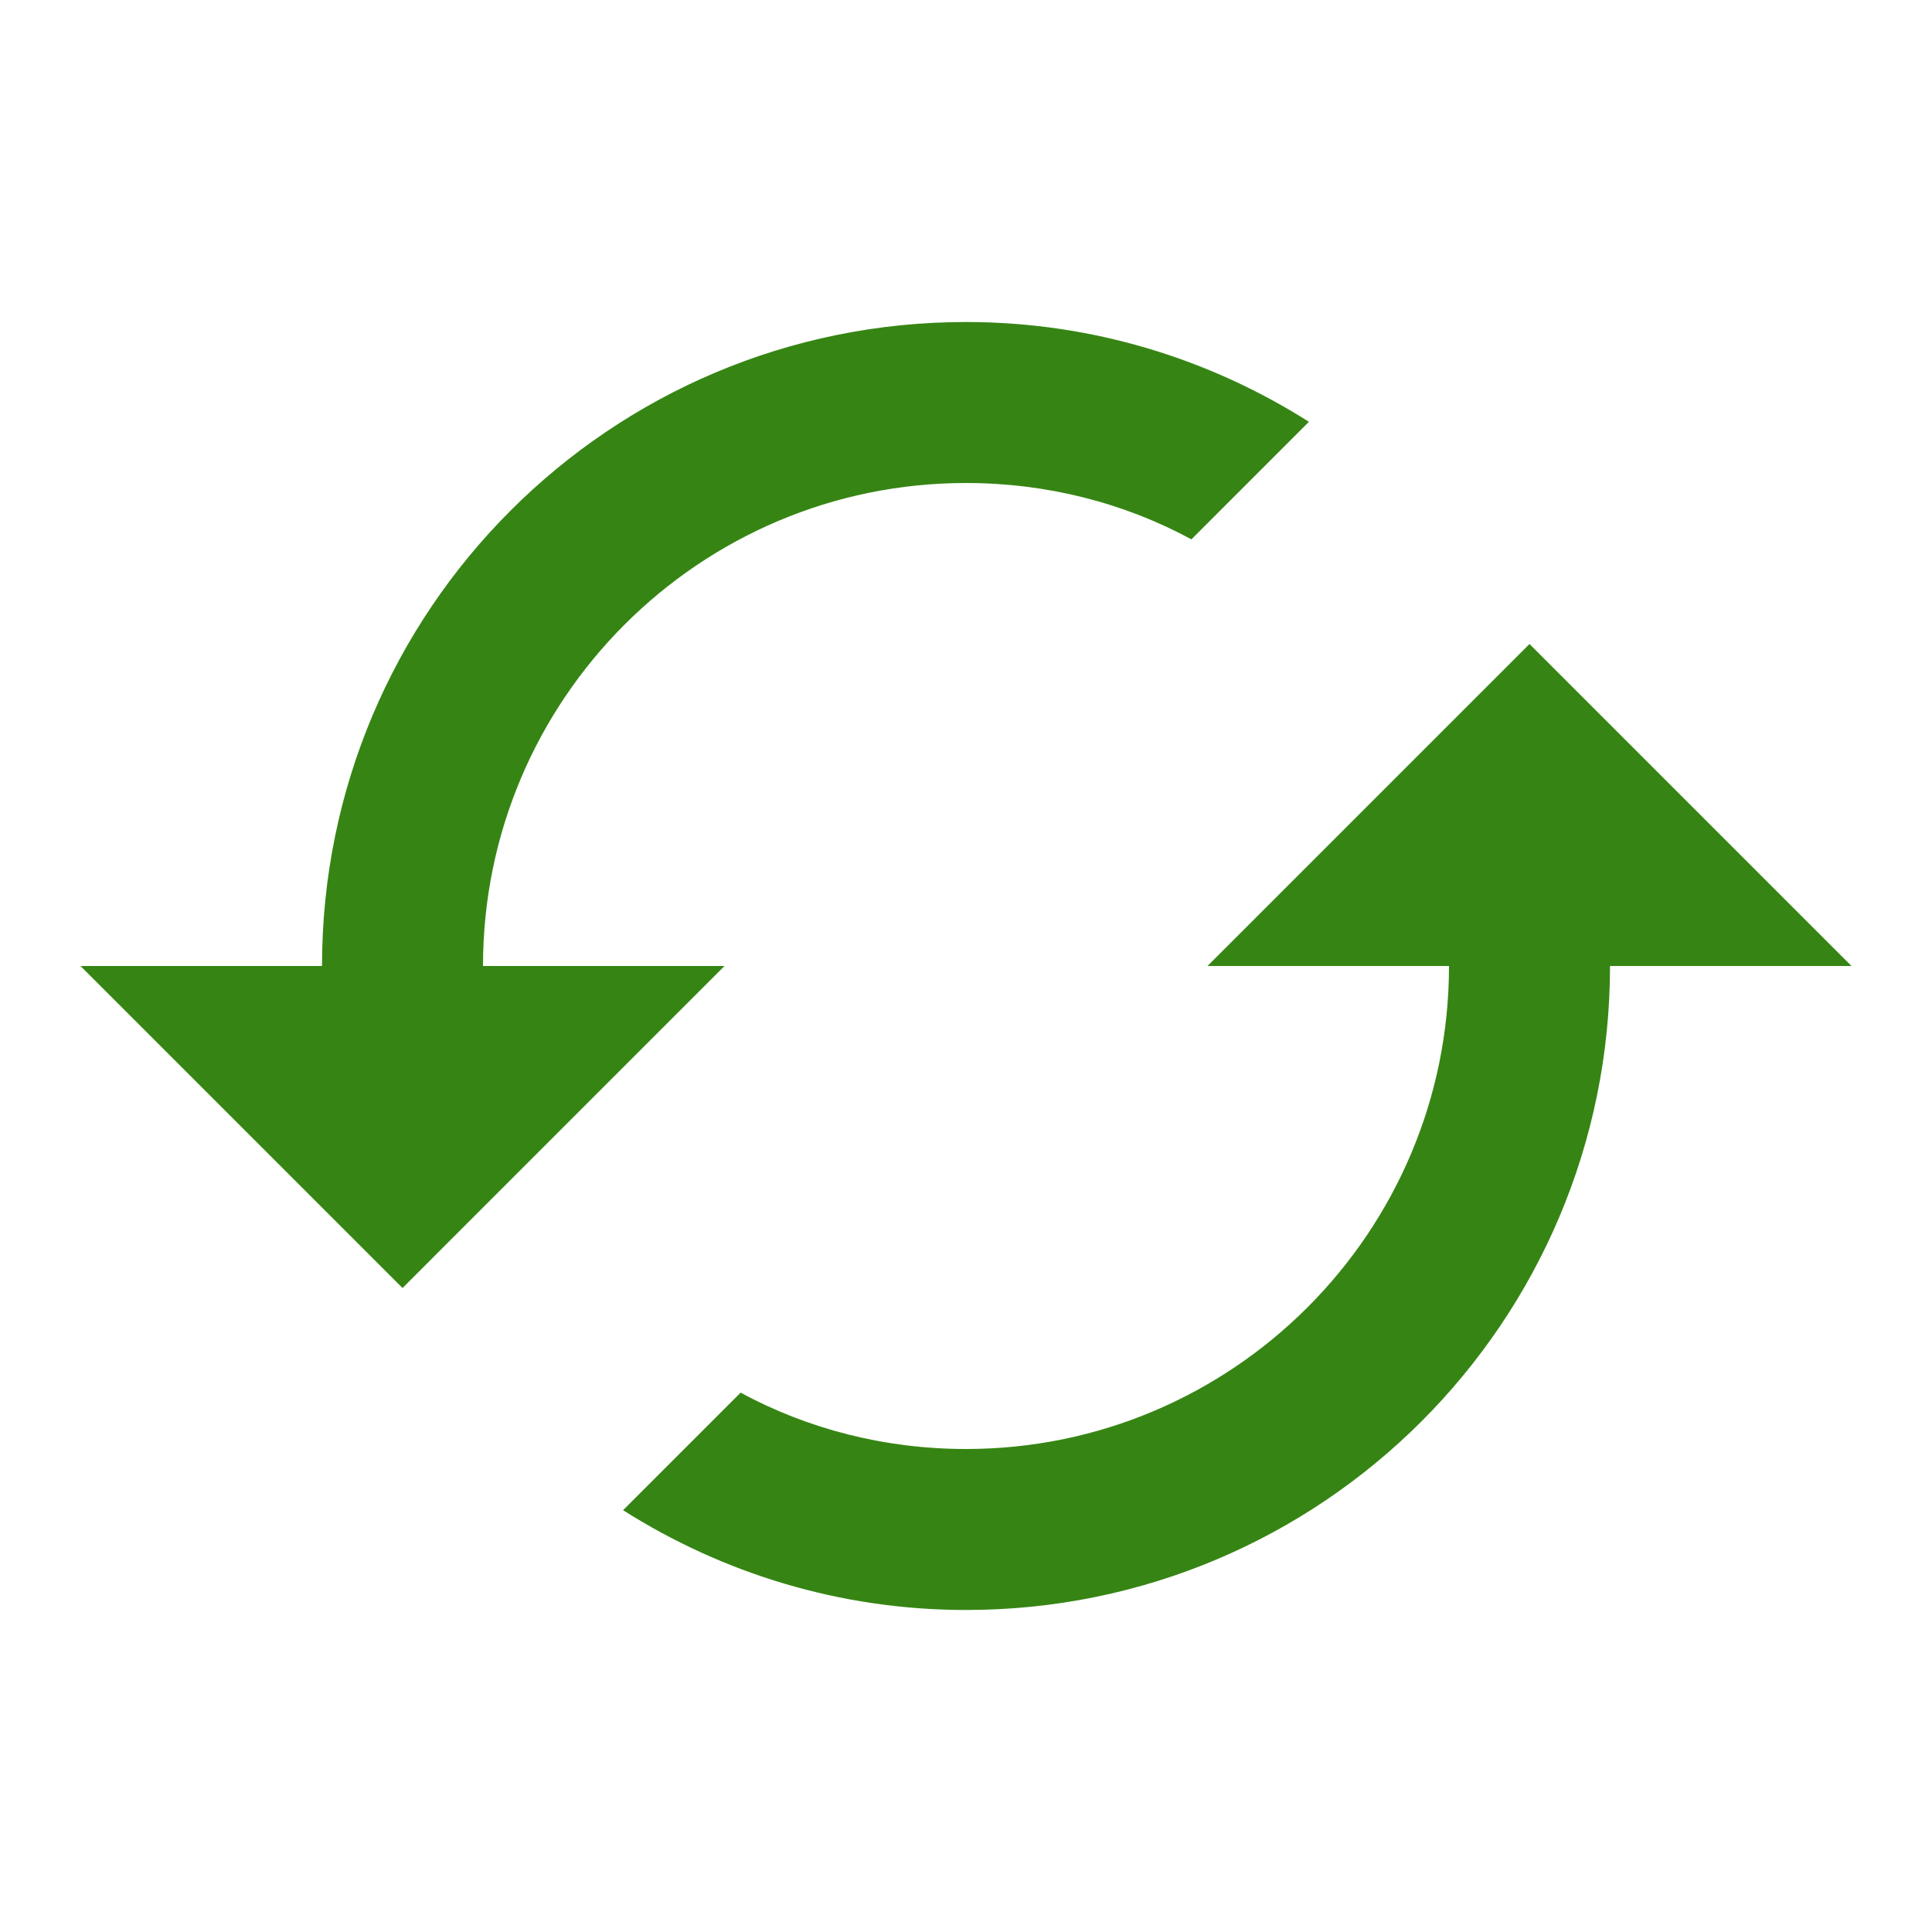 <svg width="64" height="64" viewBox="0 0 64 64" fill="none" xmlns="http://www.w3.org/2000/svg">
<path d="M50.667 21.333L40 32H48C48 40.827 40.827 48 32 48C29.307 48 26.747 47.333 24.534 46.133L20.64 50.027C23.92 52.107 27.814 53.333 32 53.333C43.787 53.333 53.334 43.787 53.334 32H61.334L50.667 21.333ZM16 32C16 23.173 23.174 16 32 16C34.694 16 37.254 16.667 39.467 17.867L43.36 13.973C40.08 11.893 36.187 10.667 32 10.667C20.214 10.667 10.667 20.213 10.667 32H2.667L13.334 42.667L24 32H16Z" fill="#368514"/>
</svg>
